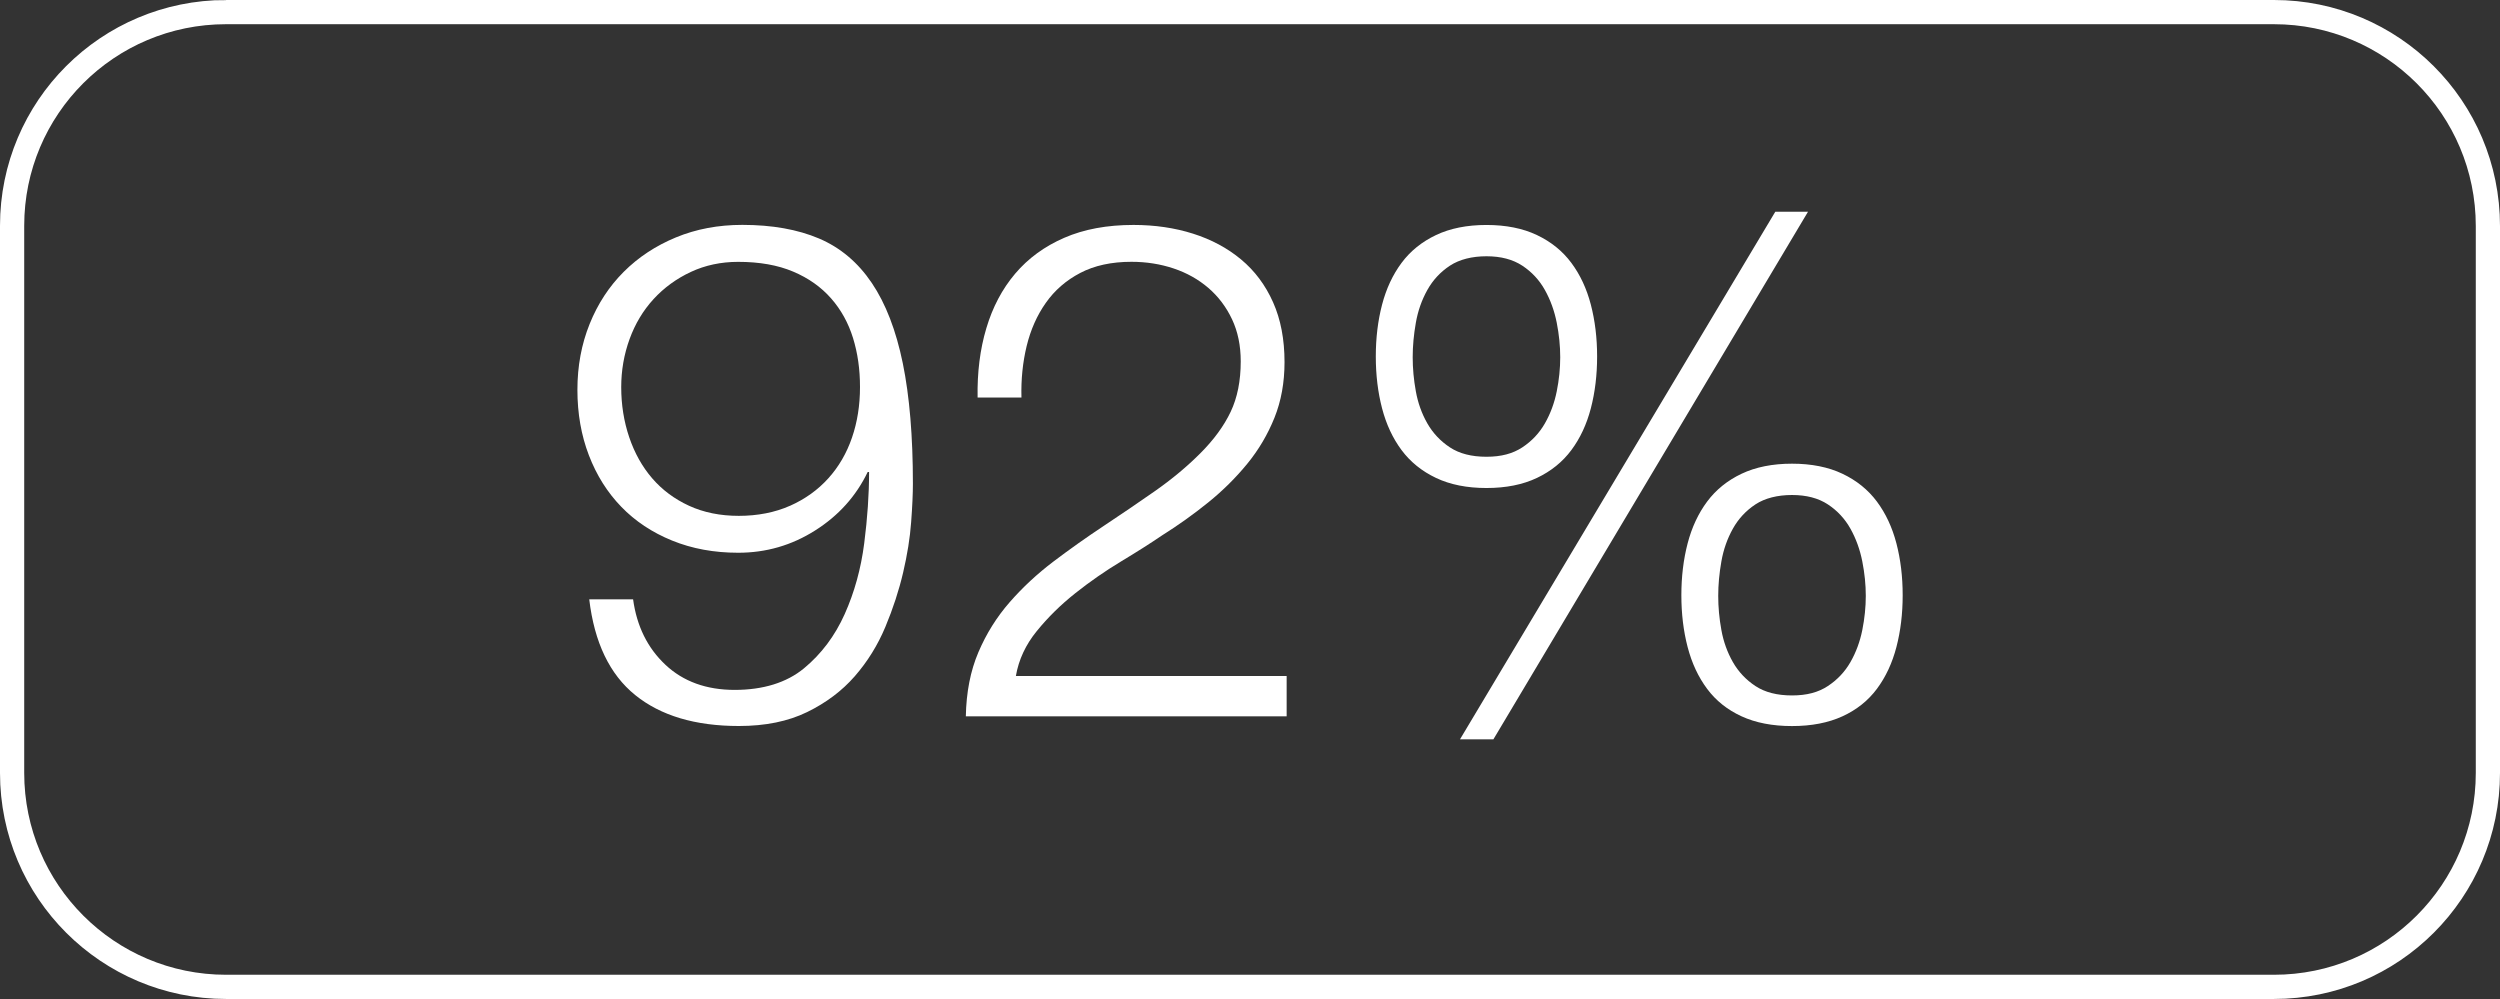 <?xml version="1.0" encoding="UTF-8"?><svg id="Camada_2" xmlns="http://www.w3.org/2000/svg" viewBox="0 0 826.1 330.1"><rect x="0" y="0" width="826.1" height="330.1" fill="#333333" stroke="none"/><defs><style>.cls-1{fill:#fff;}.cls-2{fill:none;stroke:#fff;stroke-miterlimit:10;stroke-width:8px;}.cls-3{isolation:isolate;}</style></defs><g id="Camada_1-2"><g id="Camada_2-2"><g id="Camada_1-2"><path class="cls-2" d="M74.7,4H751.4c39,0,70.7,31.6,70.7,70.7V255.4c0,39-31.6,70.7-70.7,70.7H74.7c-39,0-70.7-31.6-70.7-70.7V74.6c0-39,31.6-70.6,70.7-70.6Z"/><g class="cls-3"><path class="cls-1" d="M219.9,219.69c5.9,5.52,13.53,8.28,22.88,8.28s17.14-2.38,22.89-7.13c5.75-4.75,10.23-10.73,13.46-17.94,3.22-7.21,5.37-14.99,6.44-23.35,1.07-8.36,1.61-16.21,1.61-23.58h-.46c-3.83,7.97-9.62,14.42-17.37,19.32-7.74,4.91-16.21,7.36-25.42,7.36-7.97,0-15.26-1.34-21.85-4.03-6.59-2.68-12.19-6.4-16.79-11.16-4.6-4.75-8.17-10.42-10.7-17.02-2.53-6.59-3.79-13.8-3.79-21.62s1.34-15.06,4.03-21.74c2.68-6.67,6.44-12.42,11.27-17.25,4.83-4.83,10.58-8.62,17.25-11.38s13.99-4.14,21.96-4.14c9.81,0,18.25,1.5,25.3,4.49,7.05,2.99,12.88,7.9,17.48,14.72,4.6,6.82,8.01,15.68,10.24,26.56,2.22,10.89,3.33,24.15,3.33,39.79,0,3.22-.19,7.44-.58,12.65-.38,5.21-1.27,10.77-2.65,16.67-1.38,5.9-3.33,11.88-5.86,17.94-2.53,6.06-5.91,11.5-10.12,16.33-4.22,4.83-9.47,8.78-15.75,11.84-6.29,3.07-13.8,4.6-22.54,4.6-14.42,0-25.84-3.41-34.27-10.23-8.43-6.82-13.49-17.37-15.18-31.62h14.49c1.22,8.89,4.79,16.1,10.69,21.62Zm41.17-52.56c4.98-2.22,9.2-5.25,12.65-9.08,3.45-3.83,6.06-8.32,7.82-13.46,1.76-5.13,2.64-10.69,2.64-16.67s-.77-11.23-2.3-16.21c-1.54-4.98-3.95-9.35-7.25-13.11-3.3-3.75-7.47-6.71-12.54-8.85-5.06-2.15-11.12-3.22-18.17-3.22-5.67,0-10.89,1.11-15.64,3.33-4.75,2.22-8.86,5.21-12.31,8.97-3.45,3.76-6.09,8.17-7.93,13.22-1.84,5.06-2.76,10.35-2.76,15.87,0,5.83,.88,11.35,2.64,16.56,1.76,5.21,4.29,9.74,7.59,13.57,3.3,3.83,7.36,6.86,12.19,9.08,4.83,2.22,10.31,3.33,16.45,3.33s11.92-1.11,16.9-3.33Z"/><path class="cls-1" d="M319.15,236.71c.15-7.97,1.53-15.03,4.14-21.16,2.61-6.13,6.06-11.65,10.35-16.56,4.29-4.91,9.12-9.39,14.49-13.46,5.37-4.06,10.89-7.97,16.56-11.73,5.67-3.75,11.31-7.59,16.91-11.5,5.59-3.91,10.62-8.09,15.06-12.54s7.78-9.01,10-13.68c2.22-4.68,3.33-10.24,3.33-16.67,0-5.21-.96-9.85-2.88-13.92-1.92-4.06-4.52-7.51-7.82-10.35-3.3-2.83-7.13-4.98-11.5-6.44-4.37-1.46-9.01-2.19-13.92-2.19-6.59,0-12.23,1.23-16.91,3.68-4.68,2.45-8.47,5.75-11.38,9.89-2.92,4.14-5.02,8.89-6.33,14.26-1.3,5.37-1.88,11.04-1.72,17.02h-14.49c-.15-8.28,.8-15.91,2.88-22.88,2.07-6.98,5.25-13,9.54-18.06,4.29-5.06,9.7-9.01,16.21-11.84,6.52-2.84,14.15-4.25,22.88-4.25,7.05,0,13.61,.96,19.67,2.88,6.06,1.92,11.35,4.75,15.87,8.51,4.52,3.76,8.05,8.47,10.58,14.15,2.53,5.67,3.79,12.27,3.79,19.78,0,6.75-1.11,12.88-3.33,18.4-2.22,5.52-5.21,10.58-8.97,15.18-3.76,4.6-8.05,8.86-12.88,12.77-4.83,3.91-9.93,7.55-15.29,10.92-3.83,2.61-8.36,5.48-13.57,8.62-5.21,3.14-10.24,6.63-15.07,10.46-4.83,3.83-9.08,8.01-12.76,12.54-3.68,4.52-5.98,9.47-6.9,14.83h89.47v13.34h-106.03Z"/><path class="cls-1" d="M507.86,77.67c4.68,2.22,8.47,5.29,11.38,9.2,2.91,3.91,5.06,8.51,6.44,13.8s2.07,11,2.07,17.13-.69,11.84-2.07,17.13-3.53,9.89-6.44,13.8c-2.91,3.91-6.71,6.98-11.38,9.2-4.68,2.22-10.24,3.33-16.67,3.33s-12-1.11-16.67-3.33c-4.68-2.22-8.47-5.29-11.39-9.2-2.91-3.91-5.06-8.51-6.44-13.8s-2.07-11-2.07-17.13,.69-11.84,2.07-17.13,3.53-9.89,6.44-13.8c2.91-3.91,6.71-6.98,11.39-9.2,4.67-2.22,10.23-3.33,16.67-3.33s12,1.11,16.67,3.33Zm-28.75,10.12c-3.14,2.07-5.63,4.75-7.47,8.05-1.84,3.3-3.11,6.9-3.79,10.81-.69,3.91-1.04,7.71-1.04,11.39s.34,7.44,1.04,11.27c.69,3.83,1.95,7.36,3.79,10.58,1.84,3.22,4.33,5.87,7.47,7.94,3.14,2.07,7.17,3.1,12.08,3.1s8.7-1.04,11.84-3.1c3.14-2.07,5.63-4.72,7.47-7.94,1.84-3.22,3.14-6.75,3.91-10.58,.77-3.83,1.15-7.59,1.15-11.27s-.38-7.48-1.15-11.39c-.77-3.91-2.07-7.51-3.91-10.81-1.84-3.3-4.33-5.98-7.47-8.05-3.14-2.07-7.09-3.11-11.84-3.11s-8.93,1.04-12.08,3.11Zm118.33-17.83l-103.96,174.34h-11.04l104.19-174.34h10.81Zm11.38,86.59c4.68,2.22,8.47,5.29,11.39,9.2,2.91,3.91,5.06,8.51,6.44,13.8s2.07,11,2.07,17.14-.69,11.84-2.07,17.13-3.53,9.89-6.44,13.8c-2.92,3.91-6.71,6.94-11.39,9.08-4.68,2.15-10.23,3.22-16.67,3.22s-12-1.07-16.67-3.22c-4.68-2.15-8.47-5.17-11.38-9.08-2.92-3.91-5.06-8.51-6.44-13.8s-2.07-11-2.07-17.13,.69-11.85,2.07-17.14,3.53-9.89,6.44-13.8c2.91-3.91,6.71-6.98,11.38-9.2,4.68-2.22,10.24-3.33,16.67-3.33s12,1.11,16.67,3.33Zm-28.75,10.12c-3.14,2.07-5.63,4.75-7.47,8.05-1.84,3.3-3.11,6.9-3.79,10.81-.69,3.91-1.04,7.71-1.04,11.38s.34,7.44,1.04,11.27c.69,3.83,1.96,7.36,3.79,10.58,1.84,3.22,4.33,5.87,7.47,7.94,3.14,2.07,7.17,3.1,12.08,3.1s8.7-1.03,11.84-3.1c3.14-2.07,5.64-4.71,7.48-7.94,1.84-3.22,3.14-6.75,3.91-10.58,.76-3.83,1.15-7.59,1.15-11.27s-.38-7.47-1.15-11.38c-.77-3.91-2.07-7.51-3.91-10.81-1.84-3.29-4.33-5.98-7.48-8.05-3.14-2.07-7.09-3.1-11.84-3.1s-8.93,1.03-12.08,3.1Z"/></g></g></g></g></svg>